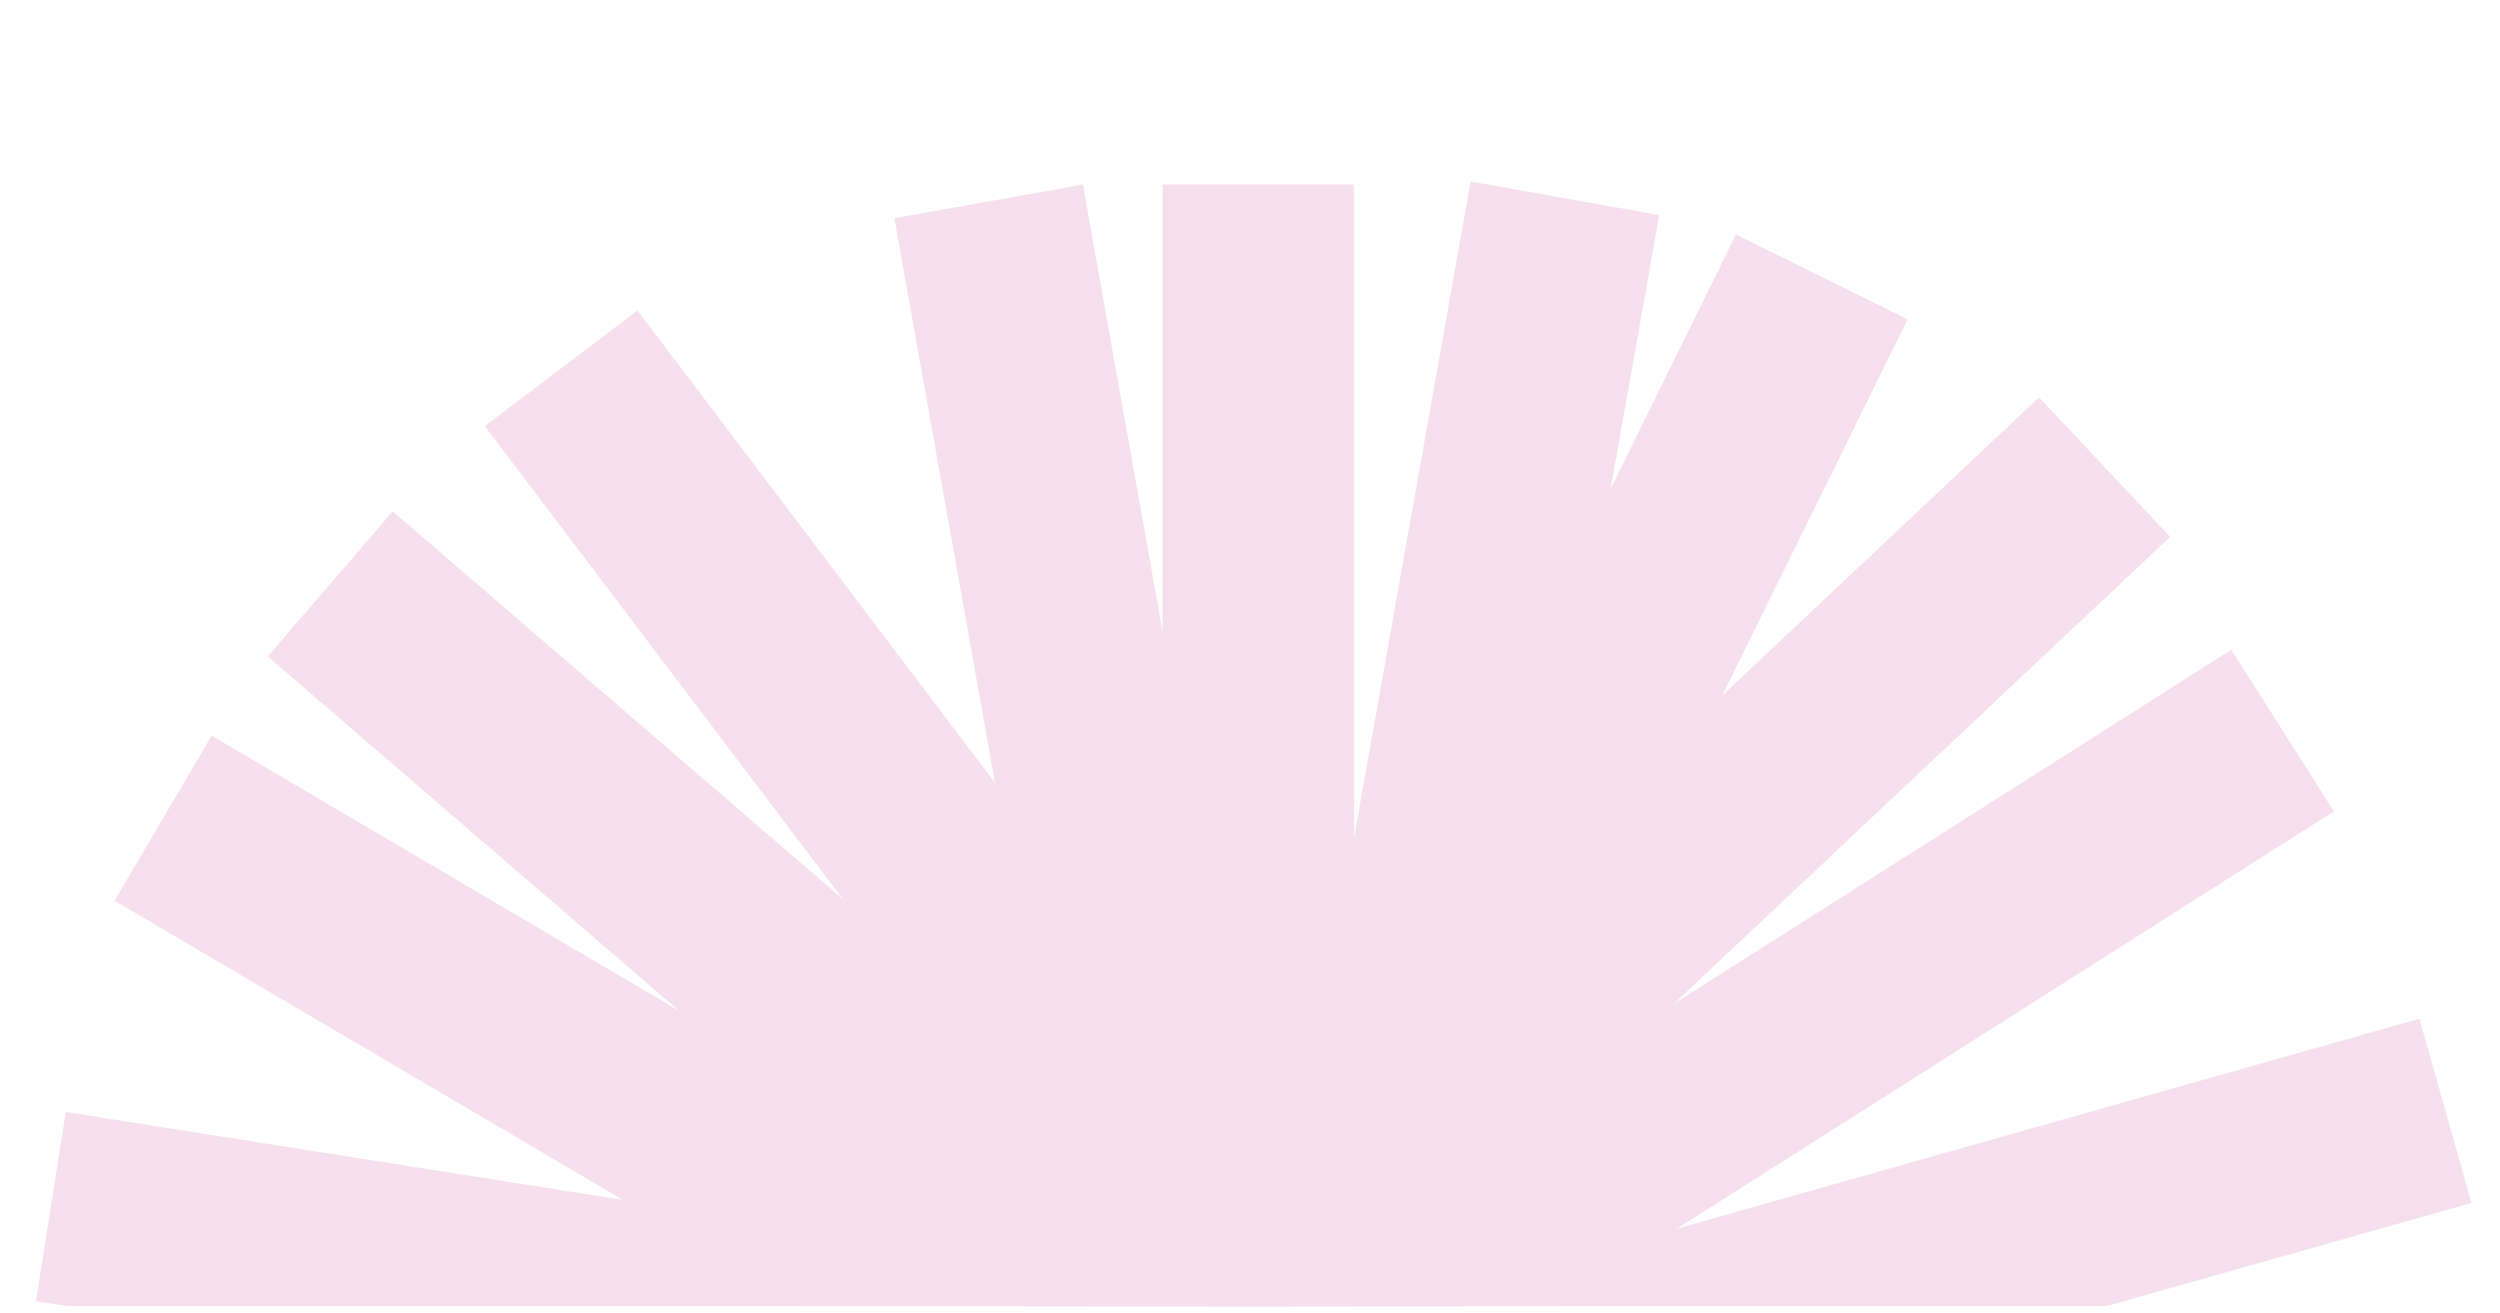 <svg xmlns="http://www.w3.org/2000/svg" width="198" height="104" viewBox="0 0 198 104" fill="none"><g opacity="0.2" clip-path="url(#clip0_434_3954)"><rect x="107.408" y="111.613" width="15.17" height="105.18" transform="rotate(120.48 107.408 111.613)" fill="#D865A8"></rect><rect x="113.973" y="108.451" width="15.17" height="105.18" transform="rotate(142.874 113.973 108.451)" fill="#D865A8"></rect><rect x="104.209" y="118.168" width="15.17" height="105.18" transform="rotate(169.903 104.209 118.168)" fill="#D865A8"></rect><rect x="110.791" y="109.145" width="15.17" height="105.18" transform="rotate(130.744 110.791 109.145)" fill="#D865A8"></rect><rect width="15.17" height="105.18" transform="matrix(0.536 0.844 0.844 -0.536 87.949 107.834)" fill="#D865A8"></rect><rect width="15.17" height="105.18" transform="matrix(0.685 0.728 0.728 -0.685 84.918 103.52)" fill="#D865A8"></rect><rect width="15.17" height="105.18" transform="matrix(0.272 0.962 0.962 -0.272 90.436 109.289)" fill="#D865A8"></rect><rect x="107.238" y="119.797" width="15.17" height="105.18" transform="rotate(-180 107.238 119.797)" fill="#D865A8"></rect><rect x="104.592" y="119.627" width="15.17" height="105.18" transform="rotate(-153.763 104.592 119.627)" fill="#D865A8"></rect><rect width="15.17" height="105.18" transform="matrix(0.985 0.175 0.175 -0.985 98.066 117.979)" fill="#D865A8"></rect><rect x="109.105" y="104.465" width="15.17" height="105.18" transform="rotate(98.968 109.105 104.465)" fill="#D865A8"></rect></g><defs><clipPath id="clip0_434_3954"><rect width="103.245" height="196.202" fill="white" transform="translate(0.973 103.447) rotate(-90)"></rect></clipPath></defs></svg>